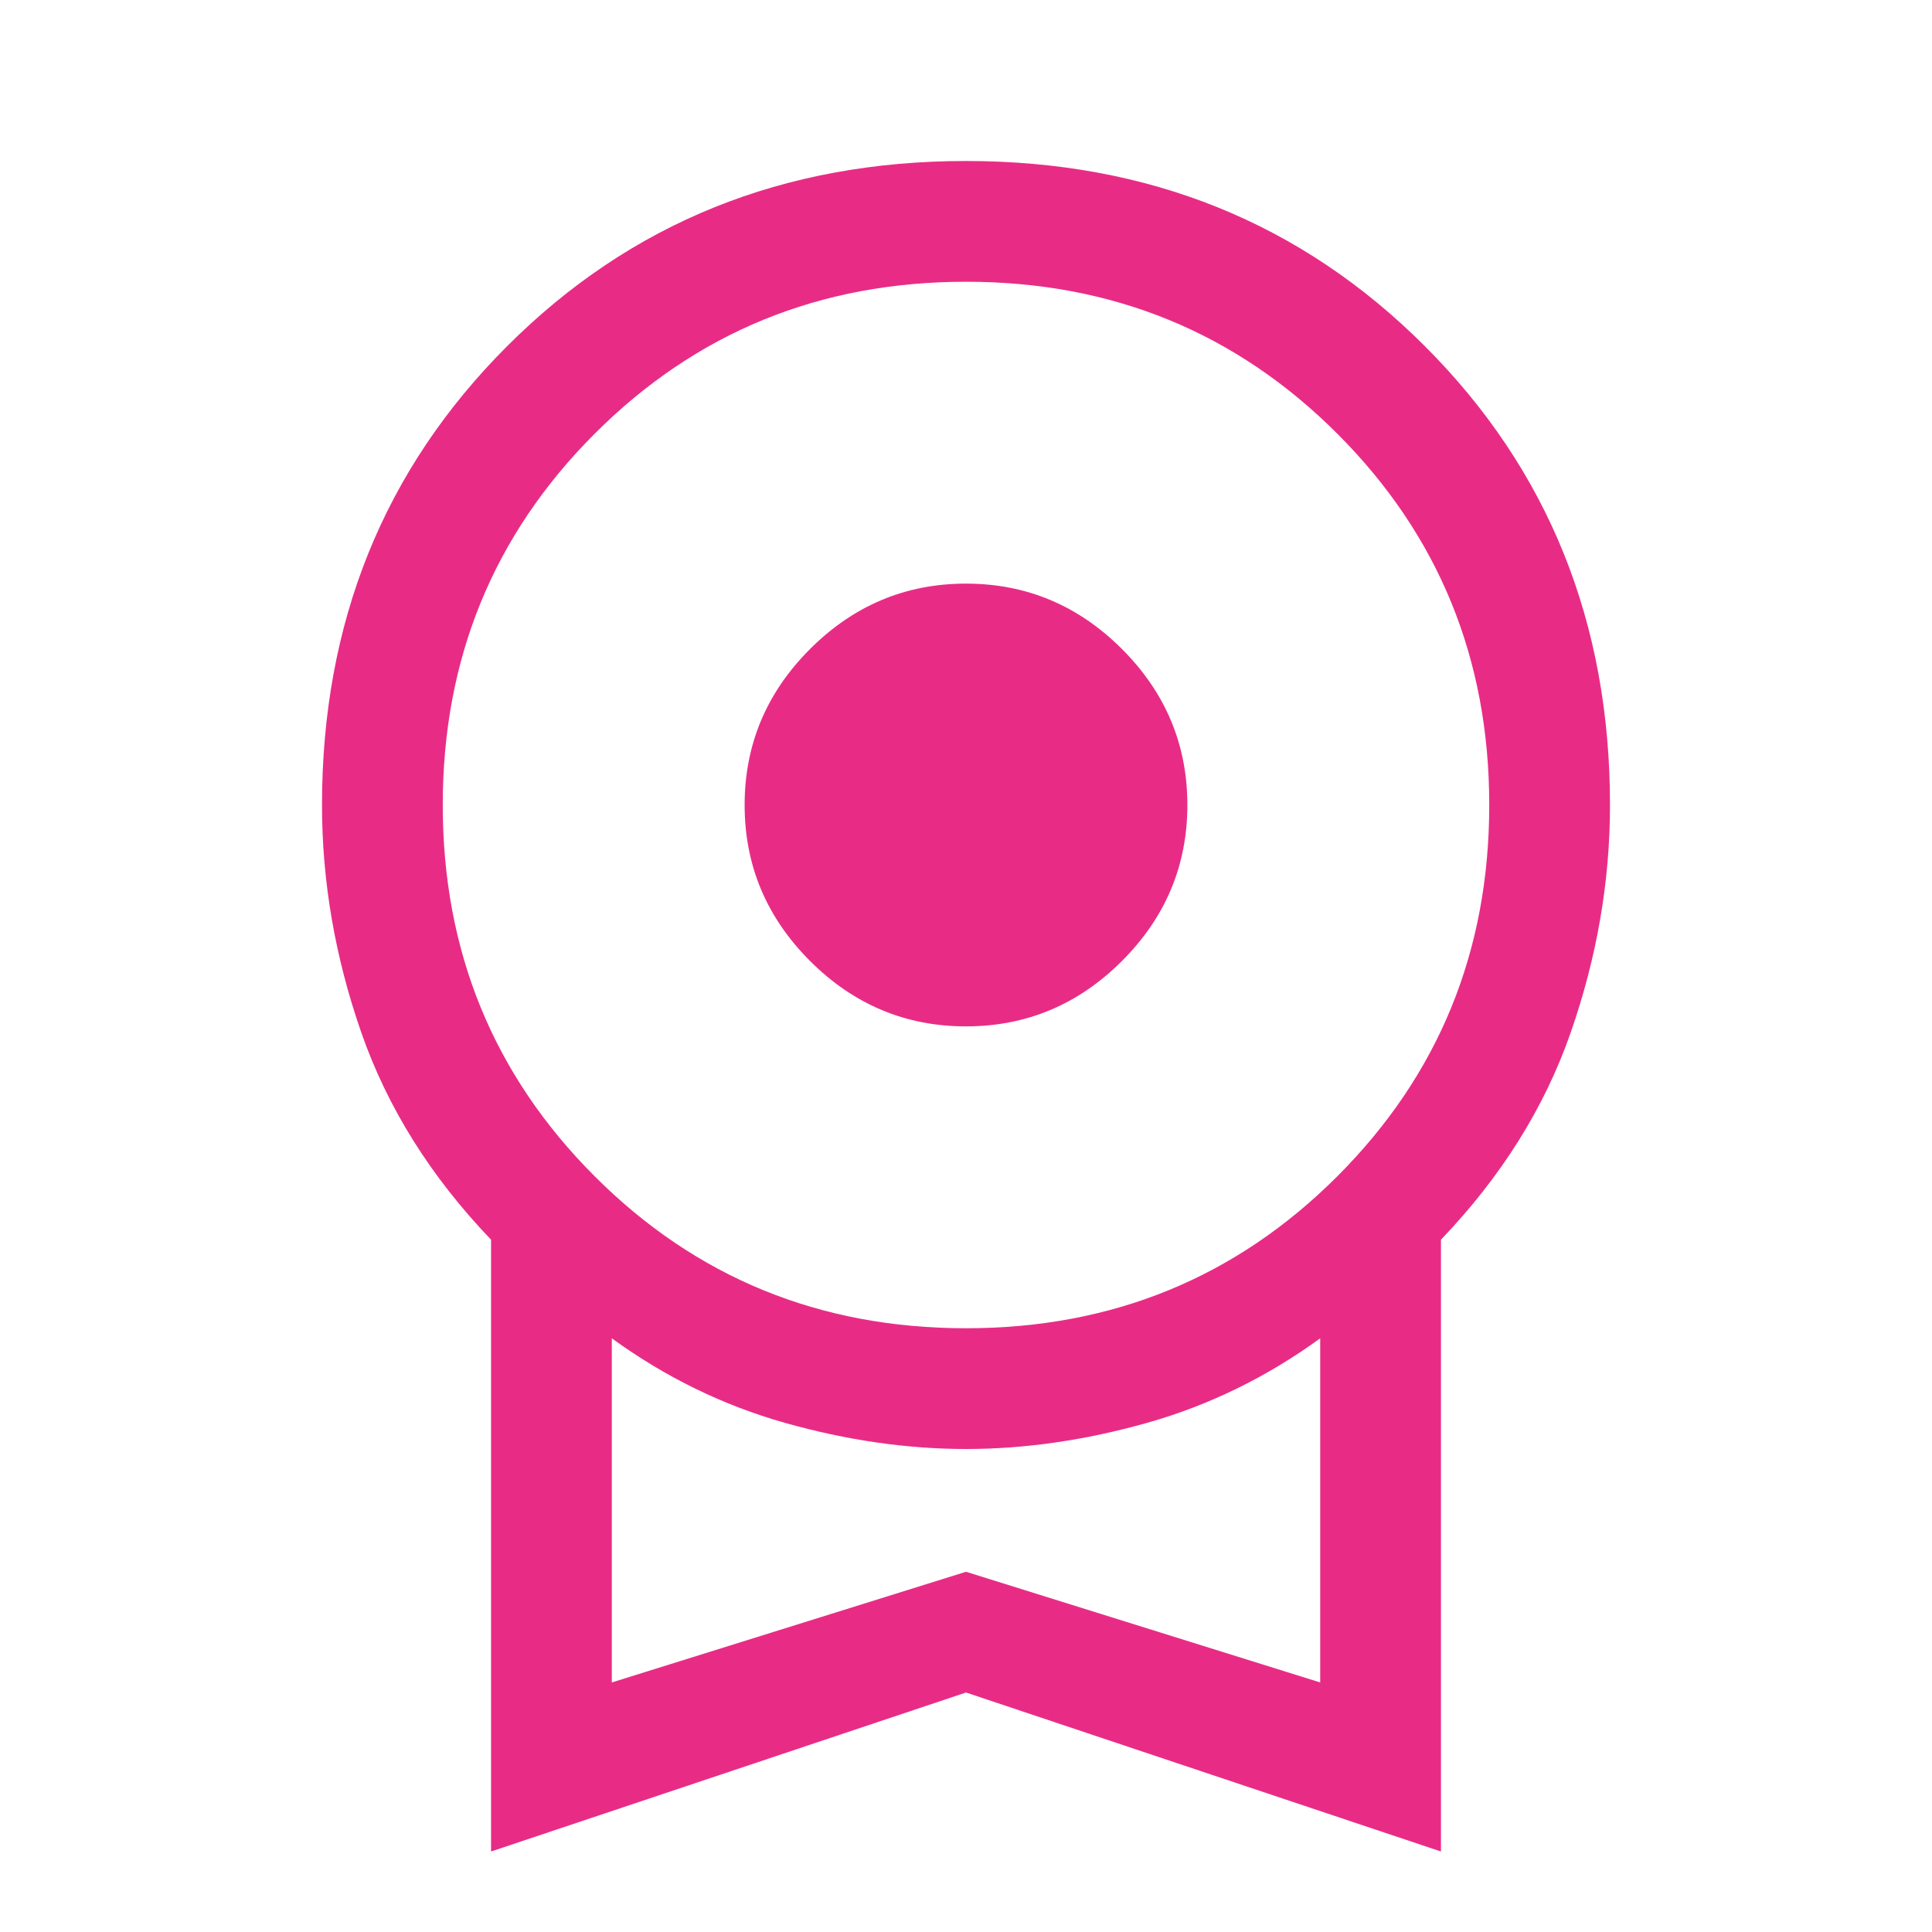 <svg width="48" height="48" viewBox="0 0 48 48" fill="none" xmlns="http://www.w3.org/2000/svg">
<mask id="mask0_486_319" style="mask-type:alpha" maskUnits="userSpaceOnUse" x="0" y="0" width="48" height="48">
<rect width="48" height="48" fill="#D9D9D9"/>
</mask>
<g mask="url(#mask0_486_319)">
<path d="M24 25.5C22.5 25.5 21.208 24.958 20.125 23.875C19.042 22.792 18.5 21.5 18.5 20C18.5 18.5 19.042 17.208 20.125 16.125C21.208 15.042 22.5 14.5 24 14.5C25.5 14.5 26.792 15.042 27.875 16.125C28.958 17.208 29.5 18.5 29.5 20C29.5 21.5 28.958 22.792 27.875 23.875C26.792 24.958 25.5 25.5 24 25.5ZM12.2 46V30.8C10.7 29.233 9.625 27.517 8.975 25.65C8.325 23.783 8 21.9 8 20C8 15.467 9.533 11.667 12.6 8.6C15.667 5.533 19.467 4 24 4C28.533 4 32.333 5.533 35.4 8.6C38.467 11.667 40 15.467 40 20C40 21.9 39.675 23.783 39.025 25.65C38.375 27.517 37.3 29.233 35.8 30.8V46L24 42.05L12.2 46ZM24 33C27.633 33 30.708 31.742 33.225 29.225C35.742 26.708 37 23.633 37 20C37 16.367 35.742 13.292 33.225 10.775C30.708 8.258 27.633 7 24 7C20.367 7 17.292 8.258 14.775 10.775C12.258 13.292 11 16.367 11 20C11 23.633 12.258 26.708 14.775 29.225C17.292 31.742 20.367 33 24 33ZM15.2 41.8L24 39.05L32.8 41.8V33.25C31.467 34.217 30.033 34.917 28.5 35.35C26.967 35.783 25.467 36 24 36C22.533 36 21.033 35.783 19.5 35.35C17.967 34.917 16.533 34.217 15.2 33.25V41.8Z" fill="#E82C86"/>
</g>
</svg>
